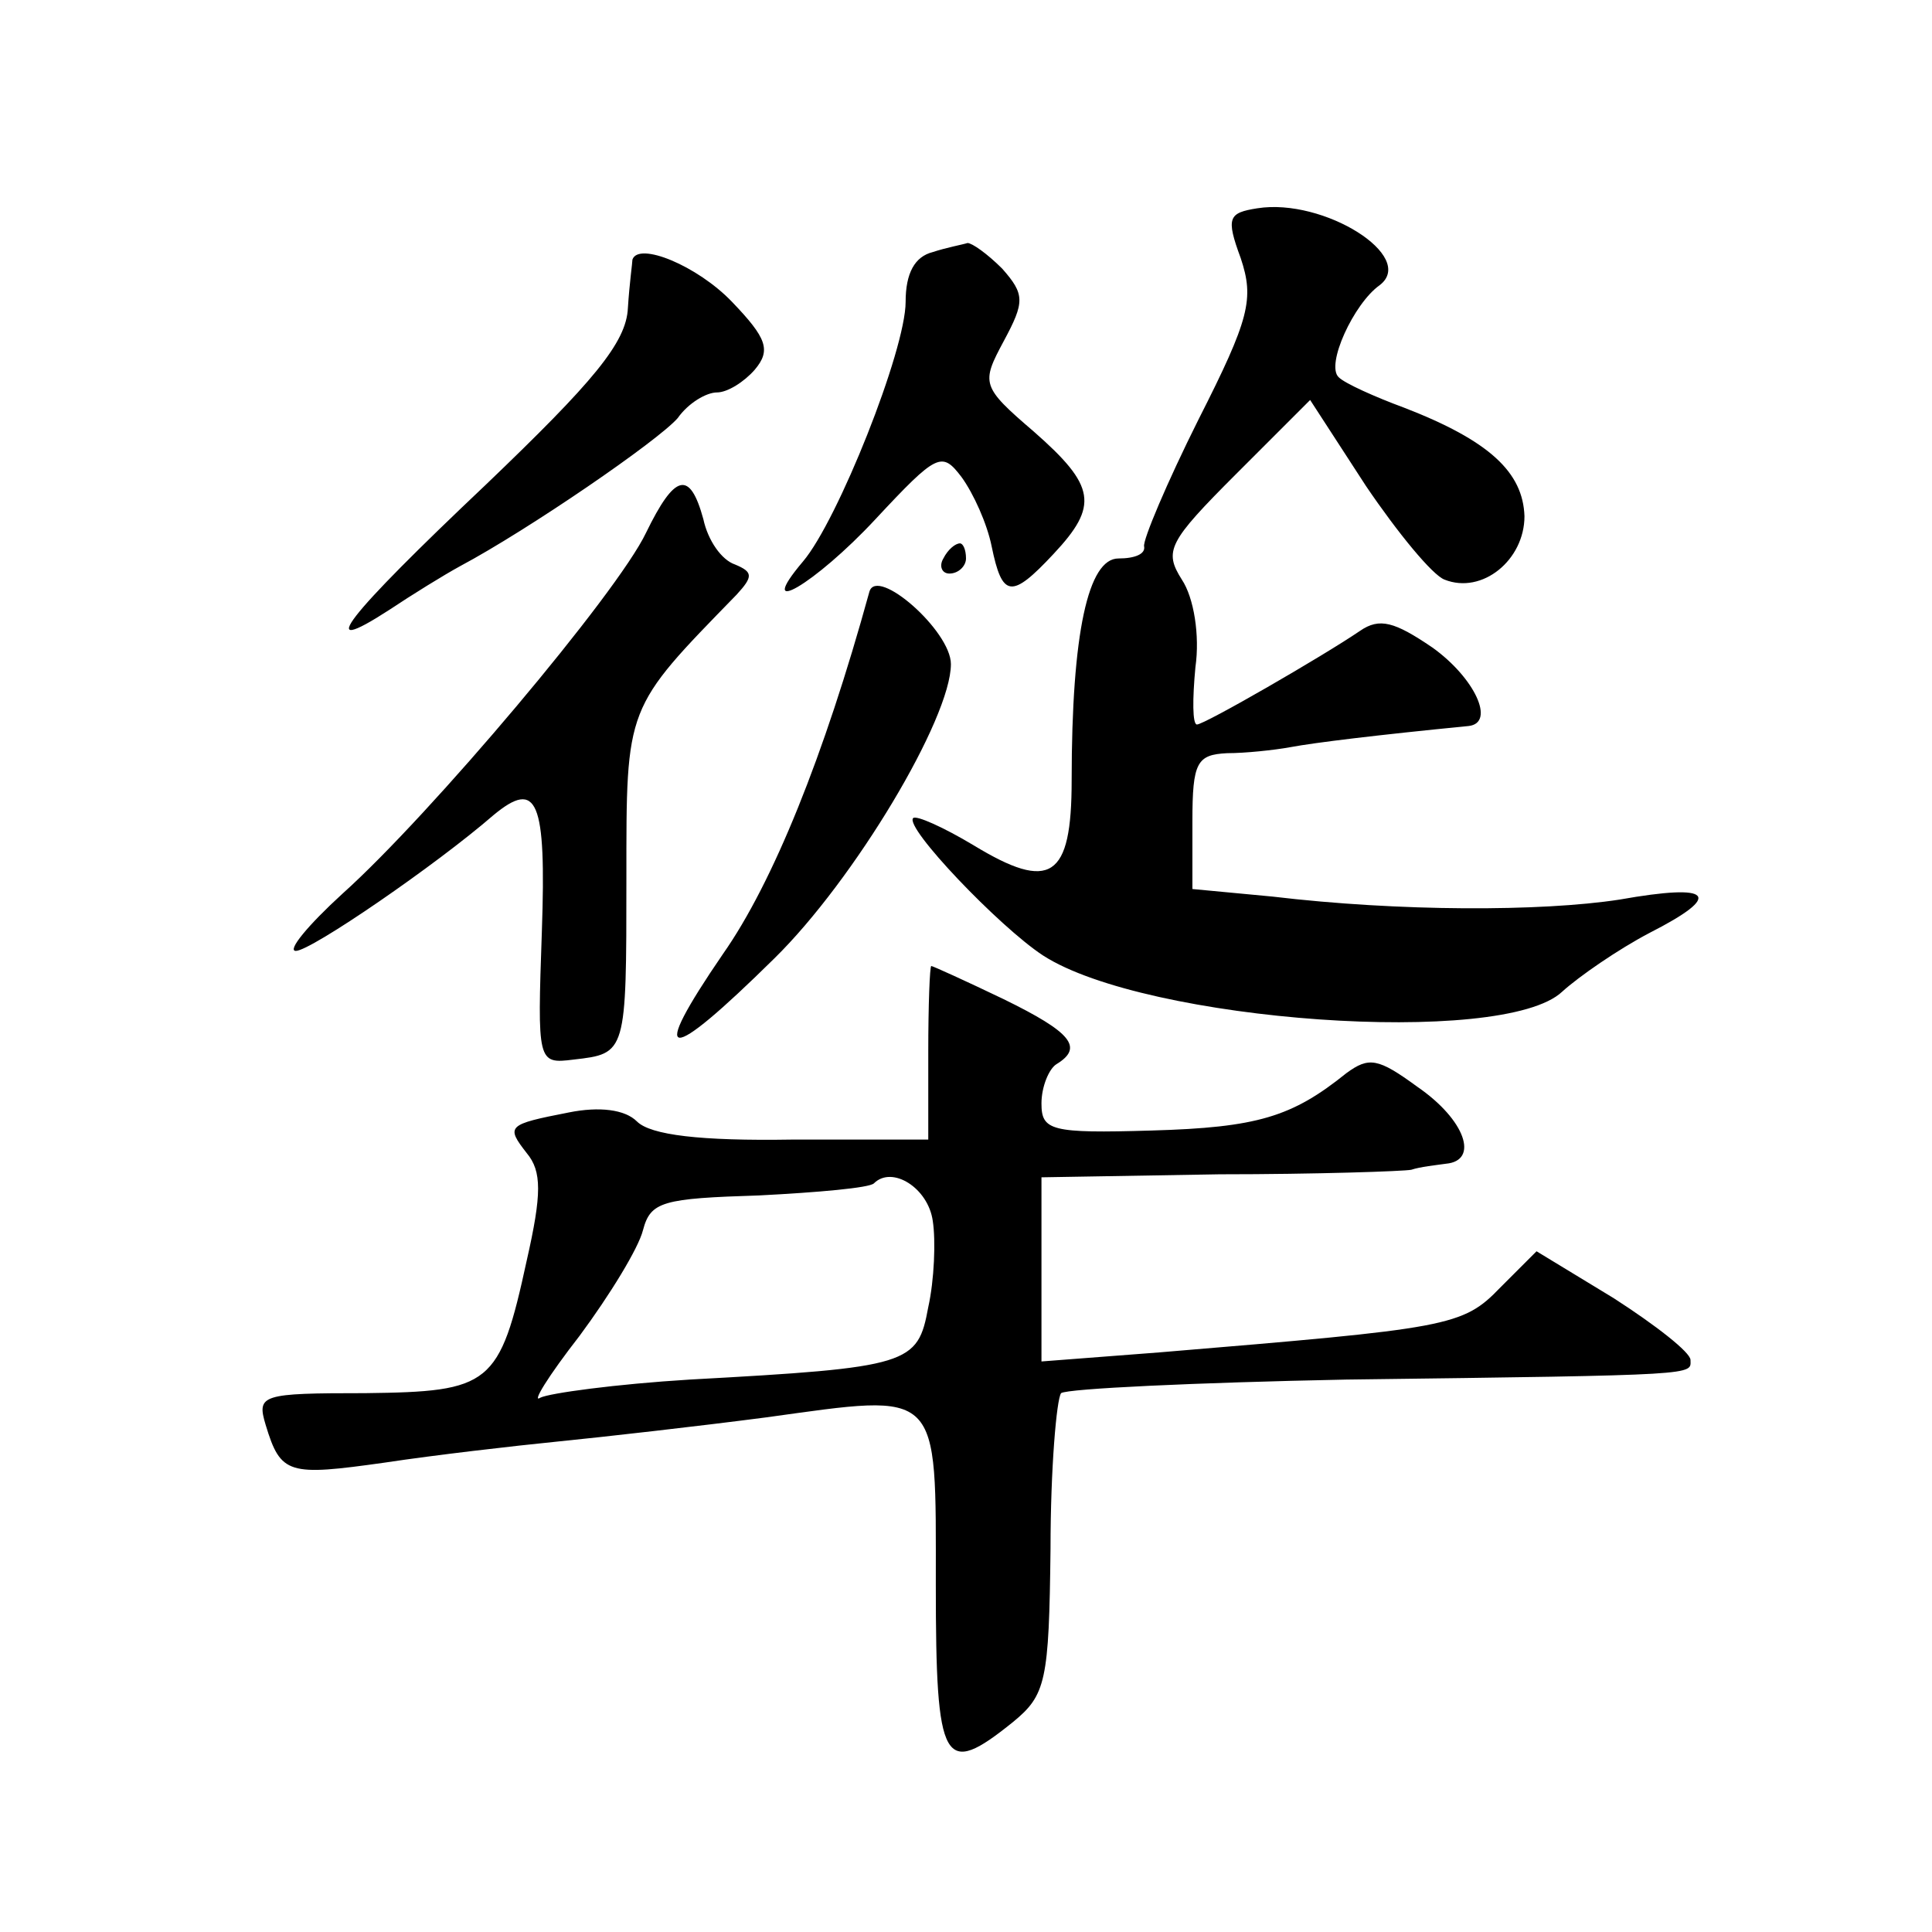 <?xml version="1.0" standalone="no"?>
<!DOCTYPE svg PUBLIC "-//W3C//DTD SVG 20010904//EN"
 "http://www.w3.org/TR/2001/REC-SVG-20010904/DTD/svg10.dtd">
<svg version="1.0" xmlns="http://www.w3.org/2000/svg"
 width="128pt" height="128pt" viewBox="0 0 128 128"
 preserveAspectRatio="xMidYMid meet">
<g transform="translate(0,128) scale(0.1,-0.1)"
fill="#0" stroke="none">
<path d="M833 1142 c-19 -3 -21 -6 -11 -33 9 -27 6 -40 -28 -107 -21 -42 -37 -80
-36 -84 1 -5 -6 -8 -17 -8 -20 0 -31 -49 -31 -147 0 -65 -14 -74 -65 -43 -20 12
-38 20 -40 18 -6 -6 57 -72 86 -91 68 -44 305 -61 344 -24 11 10 37 28 58 39 49
25 42 33 -20 22 -52 -8 -146 -8 -230 2 l-53 5 0 45 c0 39 3 44 23 45 12 0 31 2
42 4 16 3 57 8 118 14 18 2 4 32 -24 52 -25 17 -35 20 -48 11 -25 -17 -103 -62
-108 -62 -3 0 -3 17 -1 38 3 21 -1 46 -9 58 -12 19 -9 25 36 70 l49 49 37 -57 c21
-31 44 -59 52 -62 25 -10 53 13 53 42 -1 29 -23 50 -80 72 -19 7 -39 16 -43 20
-9 8 10 49 27 61 25 19 -37 58 -81 51z M618 1113 c-12 -3 -18 -14 -18 -33 0 -32
-45 -145 -68 -172 -33 -39 8 -15 48 28 41 44 44 45 57 28 8 -11 17 -31 20 -46 7
-34 13 -35 41 -5 30 32 28 45 -13 81 -35 30 -35 32 -20 60 14 26 14 31 -1 48 -10
10 -20 17 -23 17 -3 -1 -14 -3 -23 -6z M419 1108 c0 -2 -2 -16 -3 -32 -1 -23 -23
-49 -94 -117 -93 -88 -115 -116 -64 -83 15 10 36 23 47 29 45 24 131 83 144 98
7 10 19 17 26 17 7 0 18 7 25 15 11 13 8 21 -15 45 -23 24 -62 40 -66 28z M428
927 c-19 -40 -143 -187 -201 -239 -23 -21 -37 -38 -31 -38 10 0 93 57 131 90 29
24 35 10 32 -77 -3 -87 -3 -88 21 -85 35 4 35 4 35 120 0 115 -1 112 73 188 11
12 11 15 -1 20 -9 3 -18 16 -21 30 -9 33 -19 30 -38 -9z M625 910 c-3 -5 -1 -10
4 -10 6 0 11 5 11 10 0 6 -2 10 -4 10 -3 0 -8 -4 -11 -10z M576 888 c-30 -109 -64
-193 -97 -240 -50 -73 -38 -74 34 -3 53 52 117 159 117 195 0 22 -49 65 -54 48z
M615 583 l0 -58 -90 0 c-61 -1 -94 3 -103 12 -8 8 -25 10 -45 6 -41 -8 -42 -9 -28
-27 10 -12 10 -27 0 -71 -18 -83 -24 -87 -107 -88 -69 0 -72 -1 -66 -21 10 -33
15 -34 79 -25 33 5 85 11 115 14 30 3 92 10 138 16 116 16 112 20 112 -111 0 -120
5 -128 51 -91 22 18 24 27 25 115 0 53 4 99 7 103 4 3 89 7 189 9 237 3 228 3 228
13 0 5 -23 23 -51 41 l-51 31 -24 -24 c-25 -26 -34 -27 -226 -43 l-78 -6 0 61 0
61 118 2 c64 0 122 2 127 3 6 2 16 3 23 4 22 2 13 29 -19 51 -26 19 -32 20 -47
9 -36 -29 -59 -36 -129 -38 -67 -2 -73 0 -73 18 0 11 5 23 10 26 18 11 10 21 -35
43 -25 12 -47 22 -48 22 -1 0 -2 -26 -2 -57z m3 -112 c2 -13 1 -39 -3 -57 -7 -38
-12 -40 -158 -48 -49 -3 -93 -9 -99 -12 -6 -4 5 14 26 41 20 27 39 58 42 70 5 19
13 21 77 23 39 2 73 5 76 8 12 12 36 -3 39 -25z"/>
</g>
</svg>
